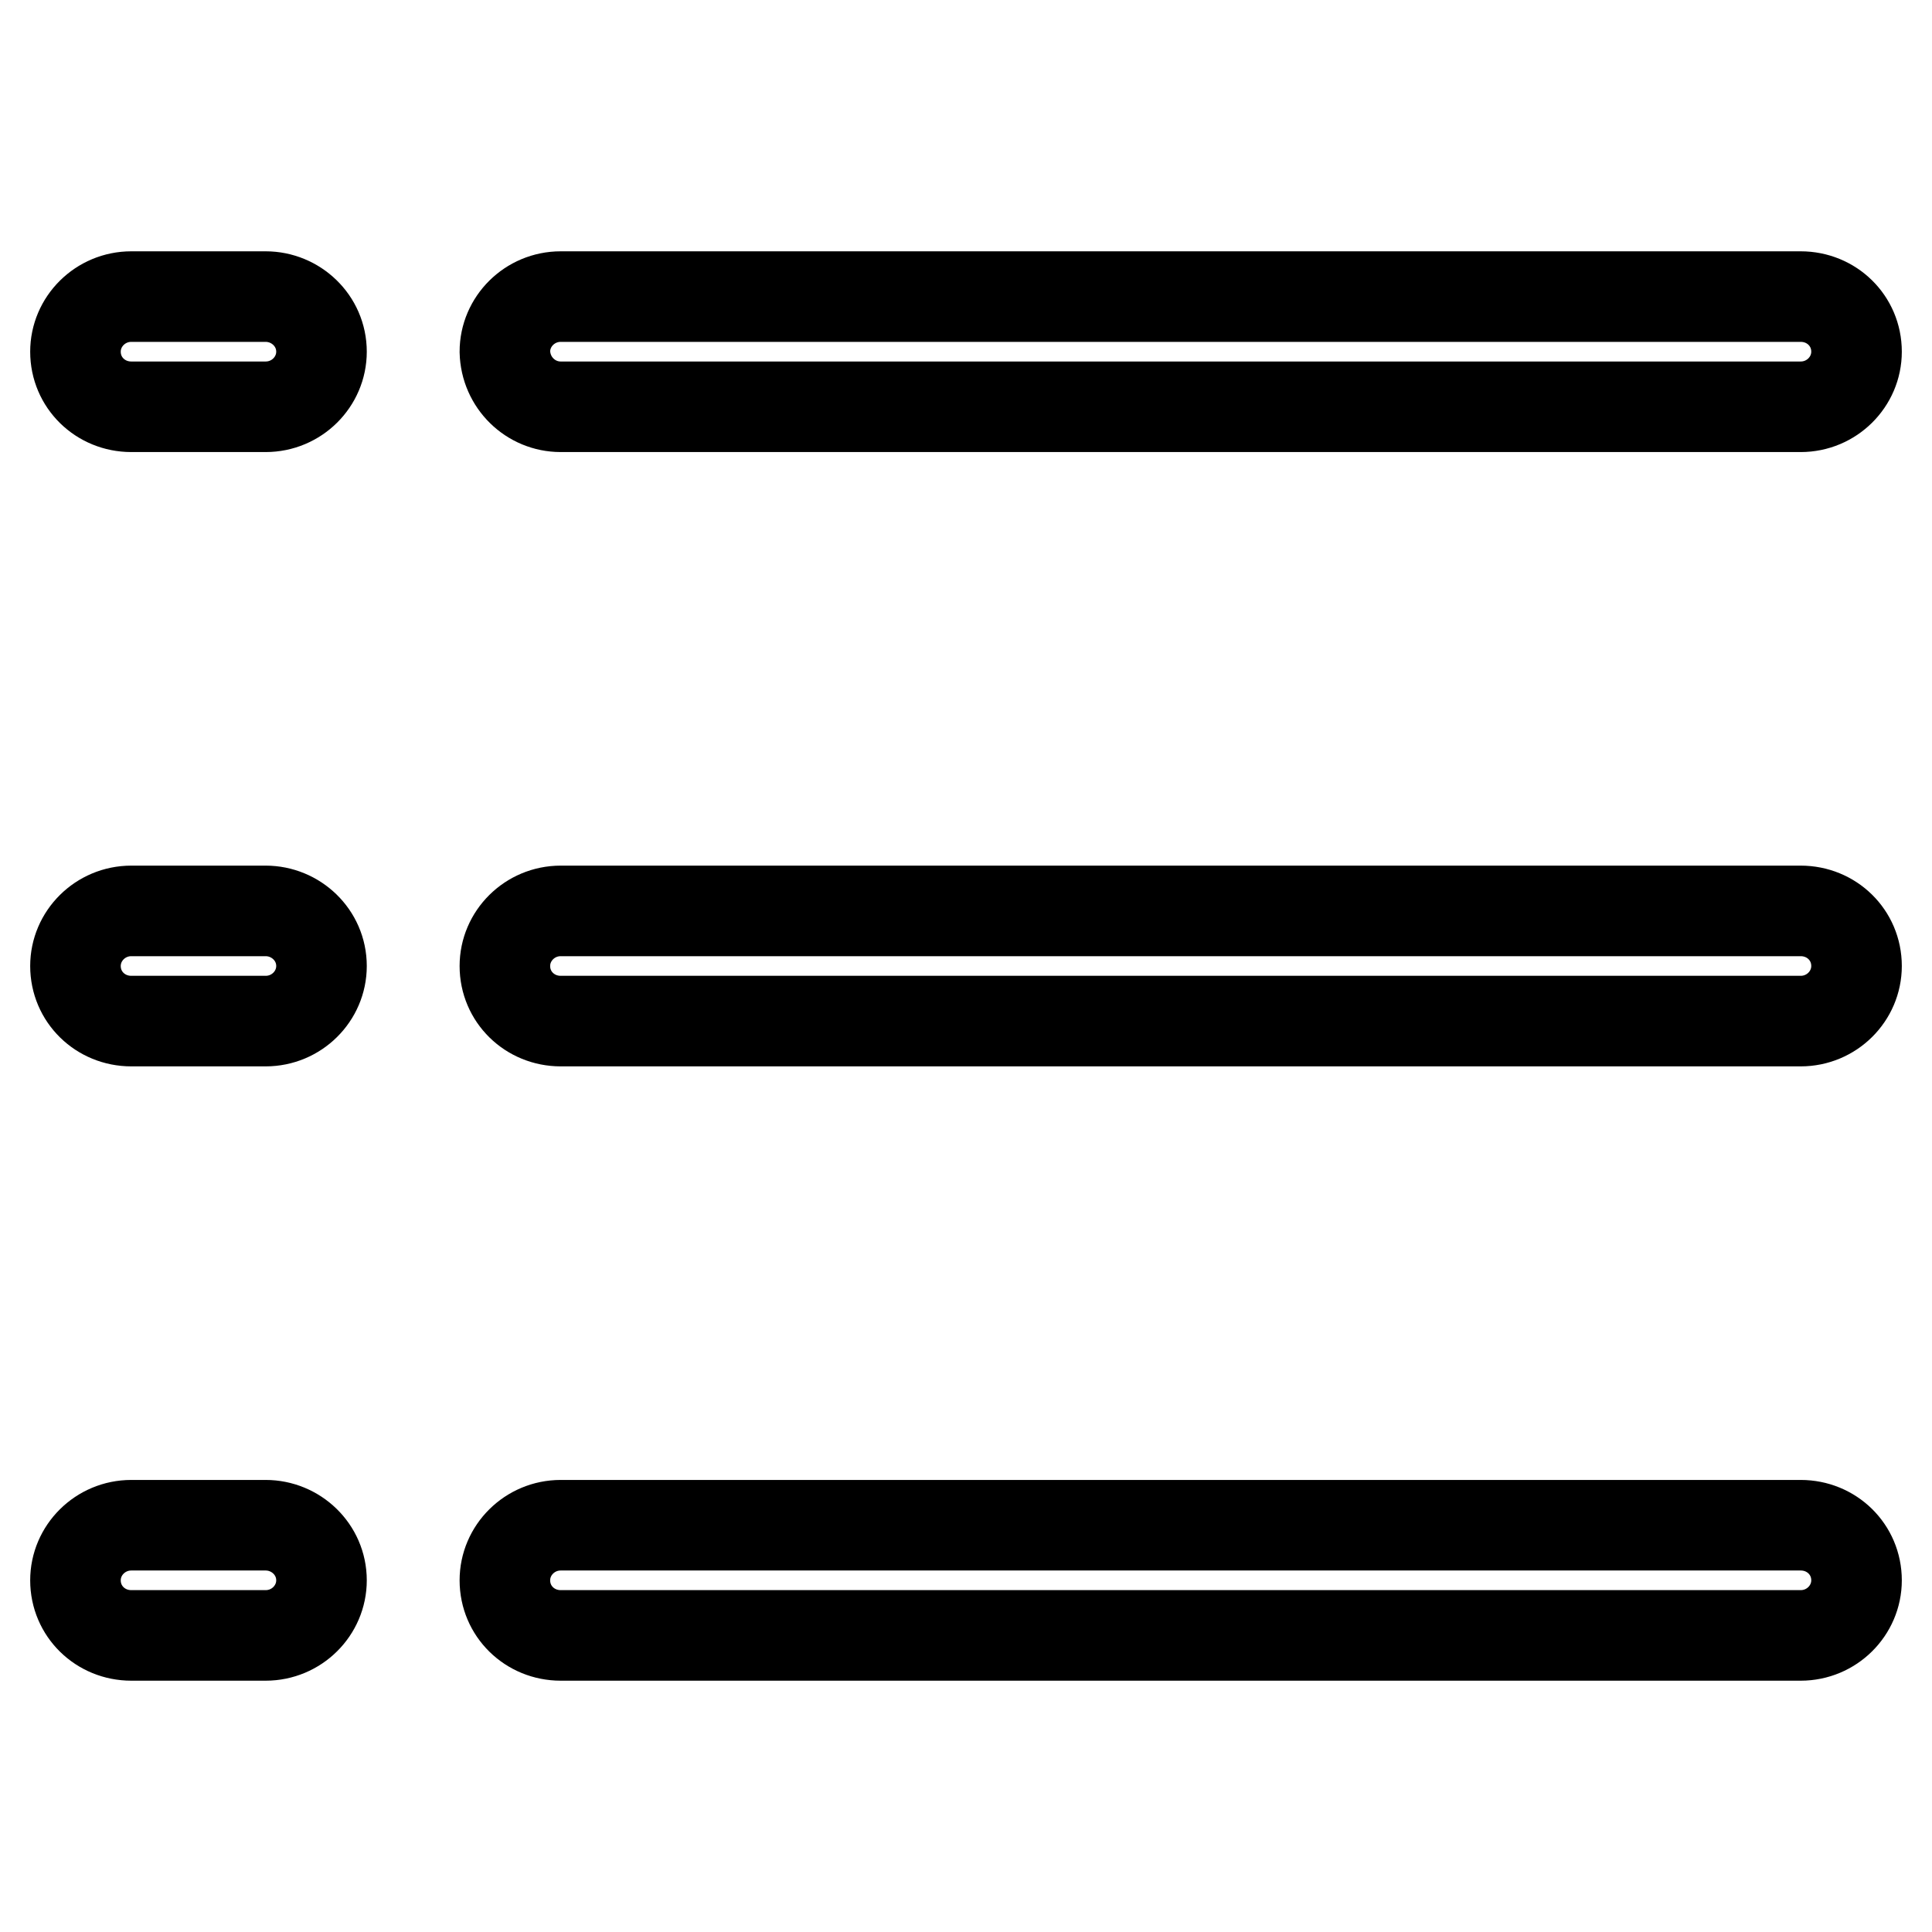 <?xml version="1.0" encoding="utf-8"?>
<!-- Svg Vector Icons : http://www.onlinewebfonts.com/icon -->
<!DOCTYPE svg PUBLIC "-//W3C//DTD SVG 1.1//EN" "http://www.w3.org/Graphics/SVG/1.1/DTD/svg11.dtd">
<svg version="1.1" xmlns="http://www.w3.org/2000/svg" xmlns:xlink="http://www.w3.org/1999/xlink" x="0px" y="0px" viewBox="0 0 256 256" enable-background="new 0 0 256 256" xml:space="preserve">
<g> <path stroke-width="12" fill-opacity="0" stroke="#000000"  d="M35.2,39.3H17.4c-4.1,0-7.4,3.3-7.4,7.3c0,4.1,3.3,7.3,7.4,7.3h17.8c4.1,0,7.4-3.3,7.4-7.3 C42.6,42.5,39.2,39.3,35.2,39.3z M35.2,120.7H17.4c-4.1,0-7.4,3.3-7.4,7.3c0,4.1,3.3,7.3,7.4,7.3h17.8c4.1,0,7.4-3.3,7.4-7.3 C42.6,123.9,39.2,120.7,35.2,120.7z M35.2,202.1H17.4c-4.1,0-7.4,3.3-7.4,7.3c0,4.1,3.3,7.3,7.4,7.3h17.8c4.1,0,7.4-3.3,7.4-7.3 C42.6,205.3,39.2,202.1,35.2,202.1z M74.3,53.9h164.3c4.1,0,7.4-3.3,7.4-7.3c0-4.1-3.3-7.3-7.4-7.3H74.3c-4.1,0-7.4,3.3-7.4,7.3 C67,50.7,70.3,53.9,74.3,53.9z M238.6,120.7H74.3c-4.1,0-7.4,3.3-7.4,7.3c0,4.1,3.3,7.3,7.4,7.3h164.3c4.1,0,7.4-3.3,7.4-7.3 C246,123.9,242.7,120.7,238.6,120.7z M238.6,202.1H74.3c-4.1,0-7.4,3.3-7.4,7.3c0,4.1,3.3,7.3,7.4,7.3h164.3c4.1,0,7.4-3.3,7.4-7.3 C246,205.3,242.7,202.1,238.6,202.1z"/></g>
</svg>
